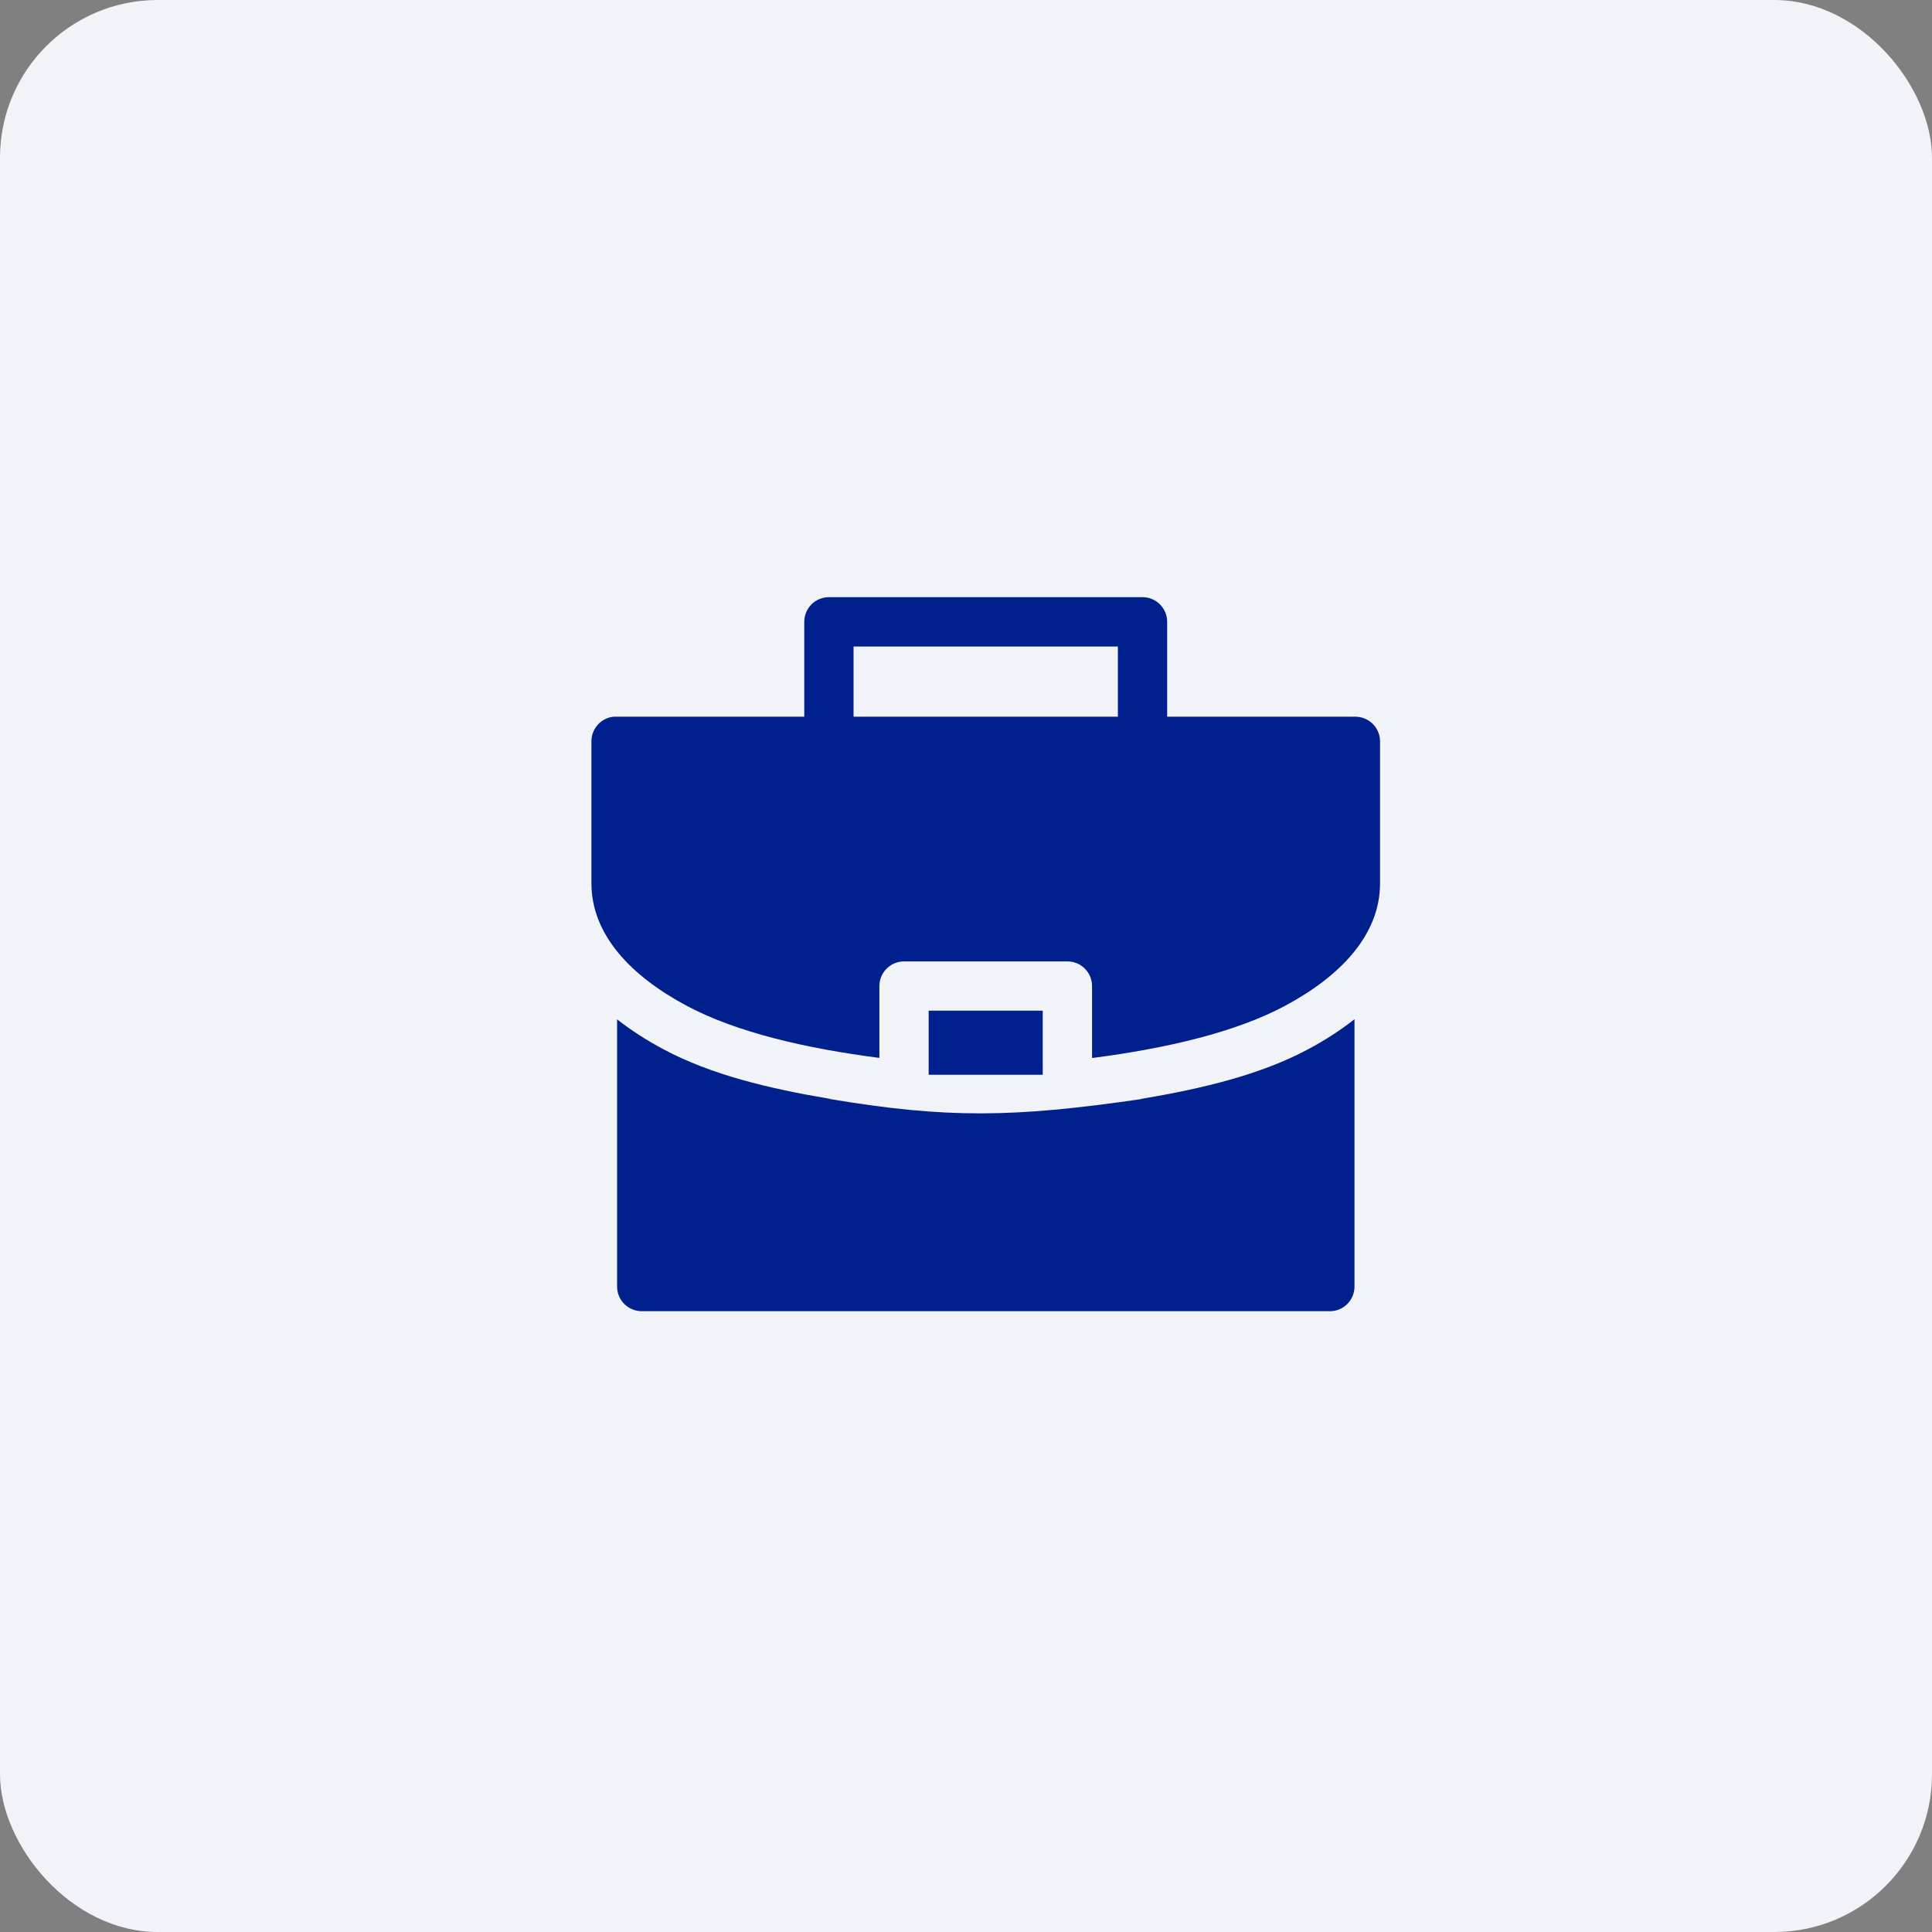<svg xmlns="http://www.w3.org/2000/svg" width="49" height="49" viewBox="0 0 49 49">
    <rect x="0" y="0" width="49" height="49" fill="#808080" stroke="none"/>
    <g fill="none" fill-rule="evenodd">
        <g>
            <g transform="translate(-32 -32) translate(32 32)">
                <rect width="49" height="49" fill="#F1F3F9" rx="4"/>
                <g fill="#00218D" fill-rule="nonzero">
                    <path d="M6.025.145c-.166 0-.325.065-.443.182-.117.118-.184.276-.184.443v2.407H.562C.242 3.21 0 3.48 0 3.8v3.603c0 1.305 1.006 2.353 2.412 3.104 1.26.674 3.008 1.08 4.891 1.324V10.01v.001c0-.167.066-.326.184-.444s.277-.184.444-.183h4.143c.345 0 .624.282.623.627v1.823c1.885-.244 3.634-.65 4.895-1.324 1.406-.753 2.409-1.8 2.409-3.104V3.8c-.002-.343-.28-.621-.624-.623h-4.775V.77c0-.344-.278-.623-.622-.625H6.025zm.623 1.252h6.704v1.78H6.648v-1.78zm1.905 9.236v1.625h2.893v-1.625H8.553zm10.8.217c-.366.288-.764.542-1.173.76-1.212.649-2.688 1-4.234 1.26v.005c-3.264.477-4.955.49-7.893 0v-.005c-1.544-.26-3.02-.611-4.23-1.26-.408-.218-.806-.47-1.172-.757v6.774c-.002.346.277.626.622.628h17.46c.344-.002.622-.282.62-.628V10.85z" transform="translate(15 15)"/>
                </g>
            </g>
        </g>
    </g>
</svg>
